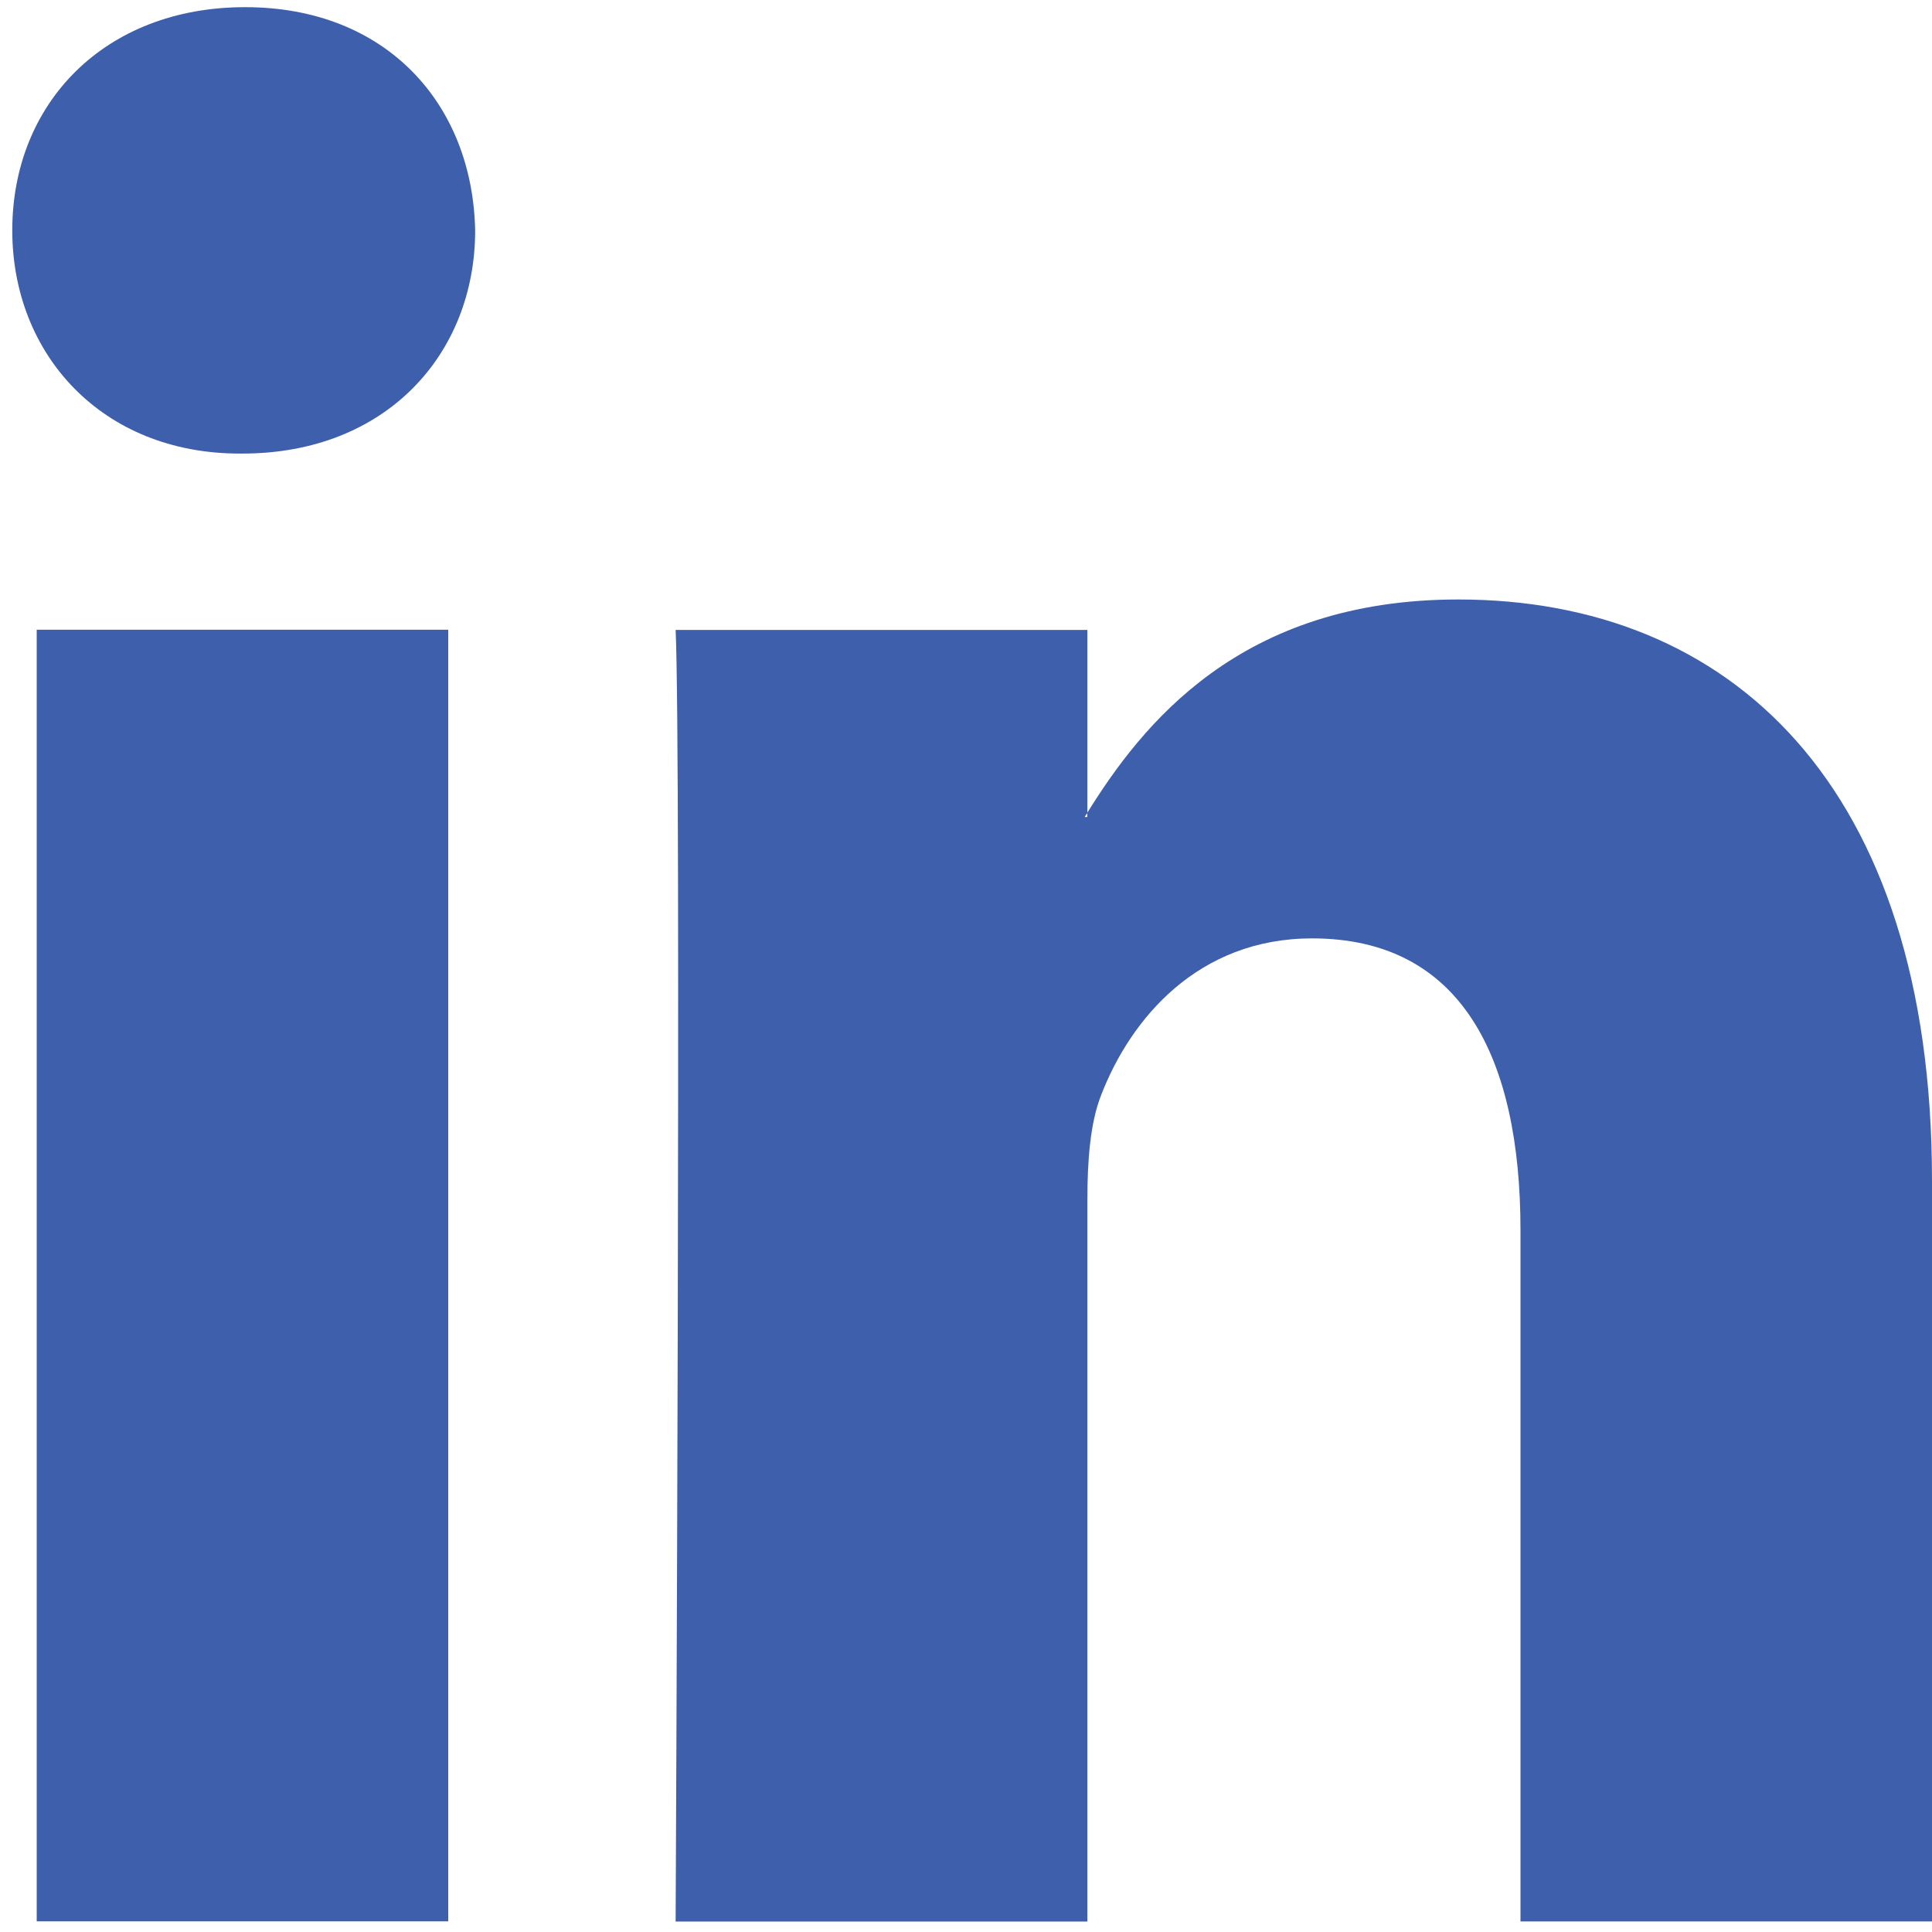 <?xml version="1.0" encoding="utf-8"?>
<!-- Generator: Adobe Illustrator 16.0.0, SVG Export Plug-In . SVG Version: 6.00 Build 0)  -->
<!DOCTYPE svg PUBLIC "-//W3C//DTD SVG 1.1//EN" "http://www.w3.org/Graphics/SVG/1.1/DTD/svg11.dtd">
<svg version="1.1" id="Layer_1" xmlns="http://www.w3.org/2000/svg" xmlns:xlink="http://www.w3.org/1999/xlink" x="0px" y="0px"
	 width="17px" height="17px" viewBox="0 0 17 17" enable-background="new 0 0 17 17" xml:space="preserve">
<path fill="#3E5FAB" d="M17,10.389v6.518h-3.621v-6.081c0-1.526-0.523-2.569-1.834-2.569c-1,0-1.596,0.703-1.857,1.382
	c-0.096,0.244-0.12,0.581-0.12,0.921v6.348H5.945c0,0,0.05-10.299,0-11.365h3.623v1.611C9.56,7.165,9.55,7.177,9.544,7.189h0.023
	V7.152c0.481-0.773,1.34-1.877,3.264-1.877C15.214,5.274,17,6.898,17,10.389L17,10.389z M2.157,0.063
	c-1.239,0-2.049,0.848-2.049,1.964c0,1.09,0.788,1.964,2.001,1.964h0.024c1.263,0,2.048-0.874,2.048-1.964
	C4.158,0.911,3.396,0.063,2.157,0.063L2.157,0.063z M0.323,16.906h3.621V5.541H0.323V16.906z M0.323,16.906"/>
</svg>
